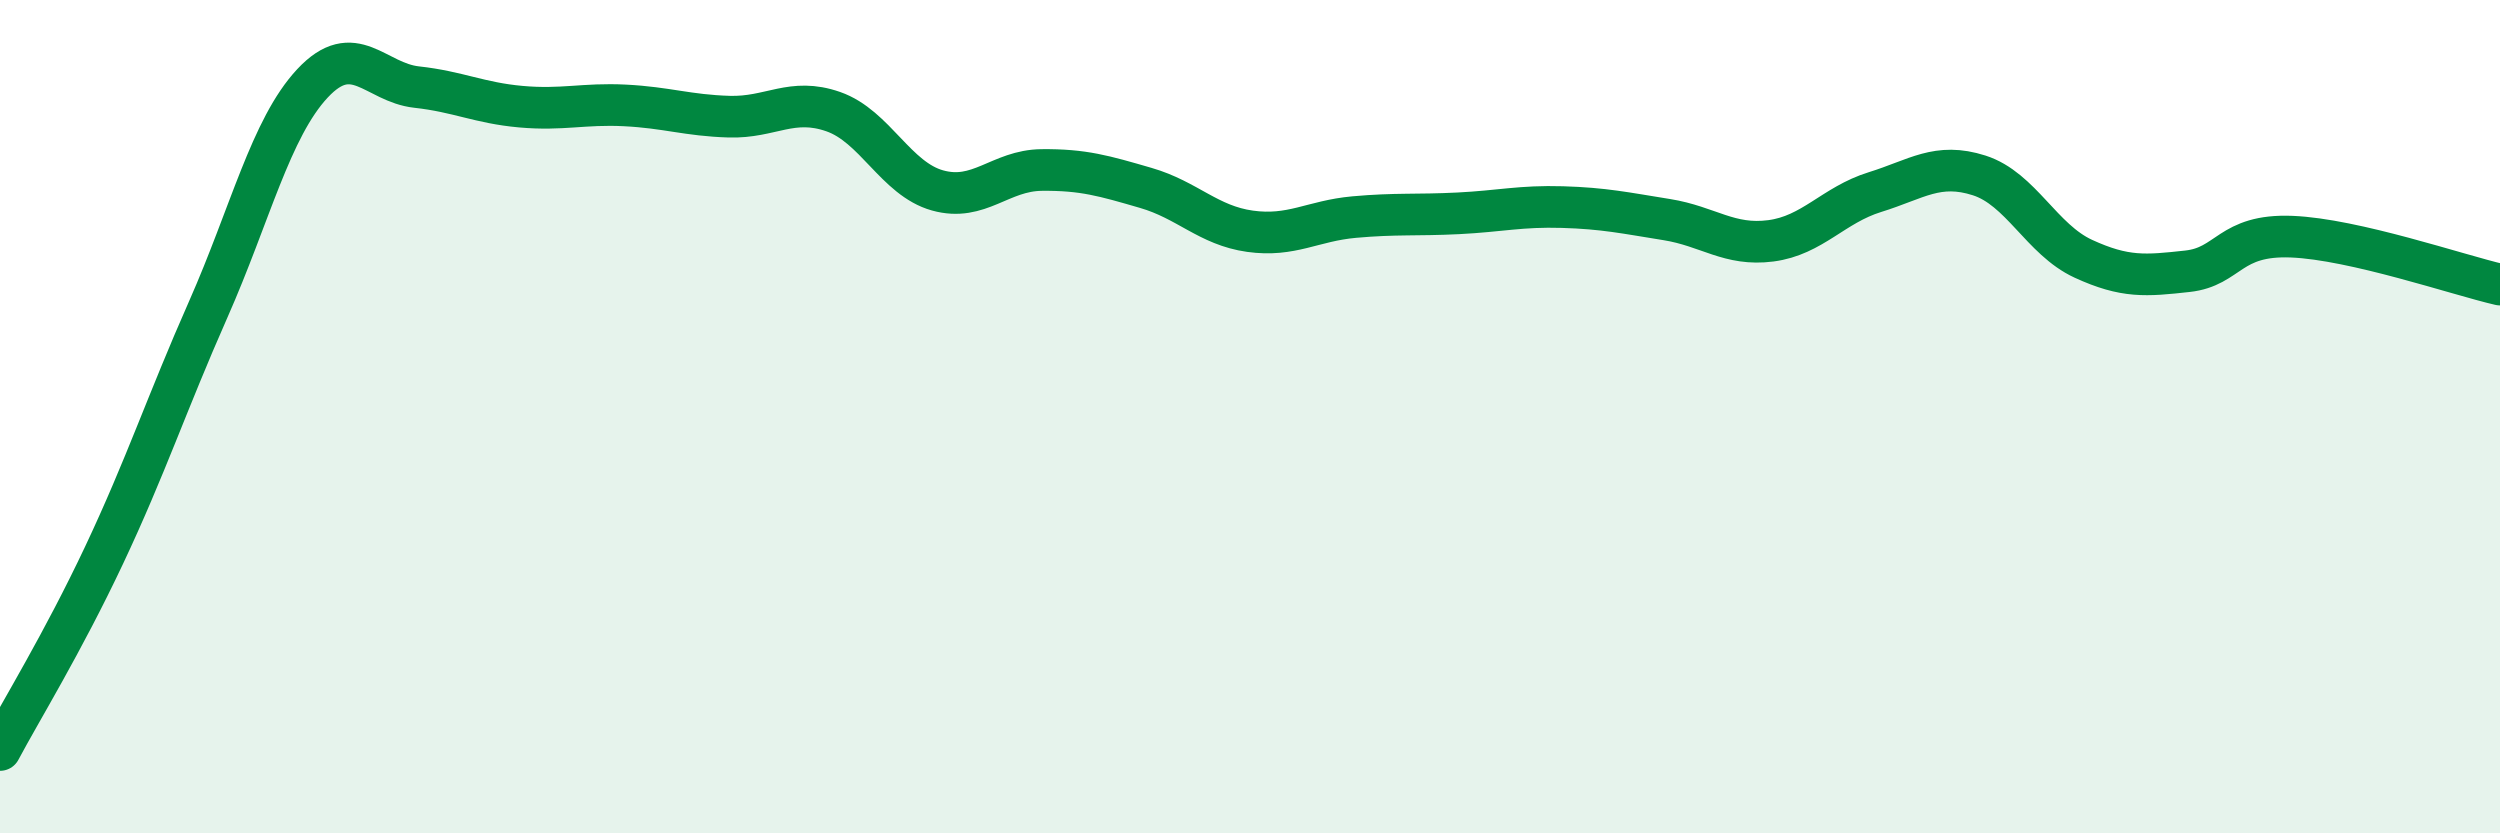 
    <svg width="60" height="20" viewBox="0 0 60 20" xmlns="http://www.w3.org/2000/svg">
      <path
        d="M 0,18 C 0.5,17.06 1.5,15.44 2.5,13.32 C 3.5,11.2 4,9.68 5,7.42 C 6,5.16 6.5,3.07 7.5,2 C 8.5,0.93 9,1.98 10,2.09 C 11,2.2 11.5,2.47 12.5,2.56 C 13.5,2.65 14,2.48 15,2.53 C 16,2.58 16.5,2.77 17.5,2.8 C 18.5,2.83 19,2.33 20,2.68 C 21,3.03 21.5,4.29 22.5,4.57 C 23.5,4.85 24,4.09 25,4.08 C 26,4.07 26.5,4.22 27.5,4.51 C 28.5,4.8 29,5.41 30,5.55 C 31,5.69 31.5,5.3 32.5,5.21 C 33.5,5.12 34,5.17 35,5.12 C 36,5.07 36.5,4.94 37.5,4.97 C 38.5,5 39,5.11 40,5.27 C 41,5.43 41.5,5.91 42.5,5.78 C 43.5,5.65 44,4.92 45,4.61 C 46,4.3 46.5,3.89 47.5,4.21 C 48.5,4.53 49,5.75 50,6.21 C 51,6.67 51.5,6.62 52.5,6.51 C 53.5,6.4 53.5,5.62 55,5.68 C 56.5,5.74 59,6.6 60,6.83L60 20L0 20Z"
        fill="#008740"
        opacity="0.1"
        stroke-linecap="round"
        stroke-linejoin="round"
      />
      <path
        d="M 0,18 C 0.5,17.06 1.5,15.44 2.5,13.32 C 3.5,11.2 4,9.68 5,7.42 C 6,5.16 6.5,3.07 7.5,2 C 8.5,0.93 9,1.98 10,2.09 C 11,2.2 11.5,2.47 12.5,2.56 C 13.5,2.65 14,2.48 15,2.53 C 16,2.58 16.5,2.77 17.5,2.8 C 18.5,2.83 19,2.33 20,2.68 C 21,3.03 21.5,4.29 22.5,4.57 C 23.5,4.85 24,4.09 25,4.08 C 26,4.07 26.5,4.22 27.5,4.51 C 28.5,4.8 29,5.41 30,5.55 C 31,5.69 31.5,5.3 32.5,5.21 C 33.5,5.12 34,5.17 35,5.12 C 36,5.07 36.5,4.94 37.5,4.97 C 38.5,5 39,5.11 40,5.27 C 41,5.43 41.5,5.91 42.5,5.78 C 43.5,5.65 44,4.92 45,4.61 C 46,4.3 46.5,3.89 47.5,4.21 C 48.5,4.53 49,5.75 50,6.21 C 51,6.67 51.5,6.62 52.5,6.51 C 53.5,6.4 53.5,5.62 55,5.68 C 56.5,5.74 59,6.6 60,6.83"
        stroke="#008740"
        stroke-width="1"
        fill="none"
        stroke-linecap="round"
        stroke-linejoin="round"
      />
    </svg>
  
